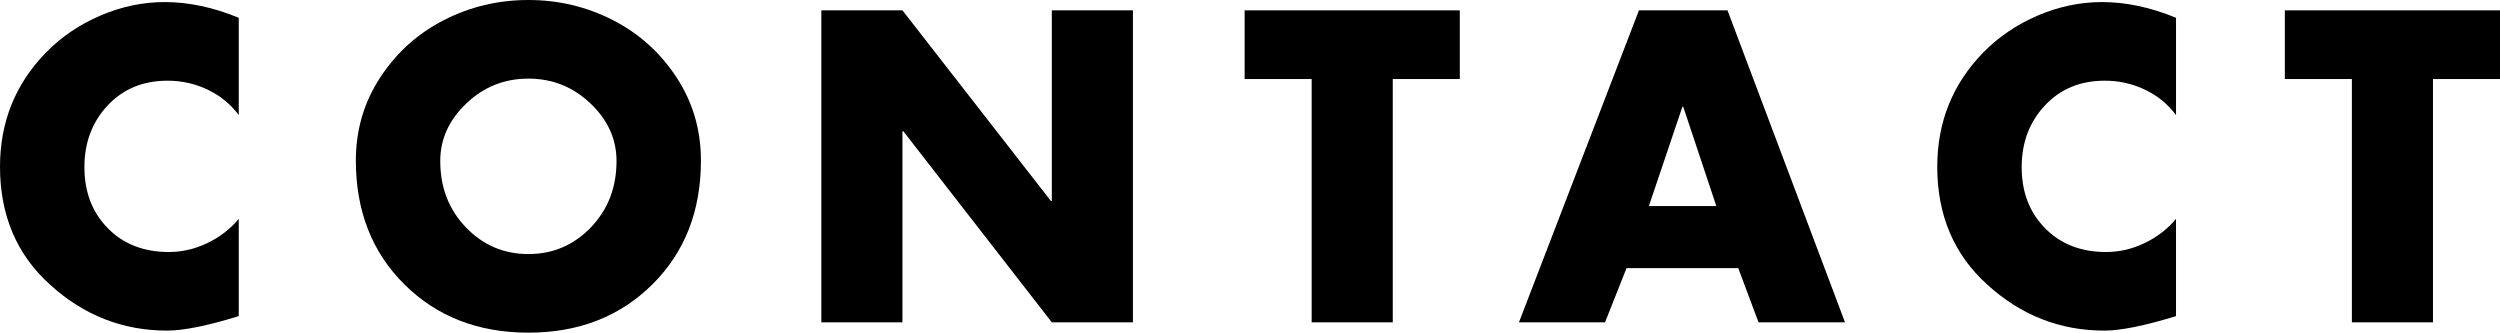 <?xml version="1.0" encoding="utf-8"?>
<!-- Generator: Adobe Illustrator 22.0.1, SVG Export Plug-In . SVG Version: 6.00 Build 0)  -->
<svg version="1.1" id="レイヤー_1" xmlns="http://www.w3.org/2000/svg" xmlns:xlink="http://www.w3.org/1999/xlink" x="0px"
	 y="0px" viewBox="0 0 181.258 24.12" enable-background="new 0 0 181.258 24.12" xml:space="preserve">
<g enable-background="new    ">
	<path d="M17.31,1.29v7.05c-0.6-0.8-1.355-1.414-2.265-1.845c-0.911-0.43-1.875-0.645-2.895-0.645c-1.78,0-3.23,0.6-4.35,1.8
		c-1.121,1.2-1.68,2.689-1.68,4.47c0,1.8,0.565,3.275,1.695,4.425c1.129,1.15,2.604,1.726,4.425,1.726c0.96,0,1.89-0.215,2.79-0.646
		c0.9-0.43,1.66-1.015,2.28-1.755v7.05c-2.28,0.7-4.01,1.05-5.19,1.05c-3.22,0-6.05-1.109-8.49-3.33C1.21,18.46,0,15.61,0,12.09
		c0-3.239,1.11-6,3.33-8.279C4.45,2.67,5.77,1.775,7.29,1.125c1.52-0.649,3.07-0.975,4.65-0.975C13.68,0.15,15.47,0.53,17.31,1.29z"
		/>
	<path d="M32.19,1.455C34.09,0.485,36.13,0,38.31,0c2.18,0,4.22,0.485,6.12,1.455c1.9,0.971,3.439,2.355,4.62,4.155
		s1.77,3.81,1.77,6.029c0,3.66-1.175,6.656-3.525,8.985c-2.35,2.33-5.345,3.495-8.985,3.495c-3.64,0-6.635-1.165-8.985-3.495
		C26.975,18.296,25.8,15.3,25.8,11.64c0-2.22,0.59-4.229,1.77-6.029S30.29,2.426,32.19,1.455z M42.81,7.5
		c-1.26-1.2-2.76-1.8-4.5-1.8c-1.74,0-3.24,0.6-4.5,1.8c-1.26,1.2-1.89,2.591-1.89,4.17c0,1.92,0.62,3.525,1.86,4.815
		s2.75,1.935,4.53,1.935c1.78,0,3.29-0.645,4.53-1.935s1.86-2.896,1.86-4.815C44.7,10.091,44.07,8.7,42.81,7.5z"/>
	<path d="M59.55,23.37V0.75h5.88L76.2,14.58h0.06V0.75h5.88v22.62h-5.88L65.49,9.51h-0.06v13.86H59.55z"/>
	<path d="M100.98,5.73v17.64h-5.881V5.73H90.24V0.75h15.6v4.98H100.98z"/>
	<path d="M126.029,19.44h-8.1l-1.56,3.93h-6.24l8.7-22.62h6.42l8.52,22.62h-6.27L126.029,19.44z M124.439,14.94l-2.399-7.2h-0.06
		l-2.431,7.2H124.439z"/>
	<path d="M157.769,1.29v7.05c-0.6-0.8-1.355-1.414-2.265-1.845c-0.911-0.43-1.875-0.645-2.896-0.645c-1.779,0-3.23,0.6-4.35,1.8
		c-1.121,1.2-1.68,2.689-1.68,4.47c0,1.8,0.564,3.275,1.695,4.425c1.129,1.15,2.604,1.726,4.424,1.726
		c0.961,0,1.891-0.215,2.791-0.646c0.899-0.43,1.659-1.015,2.279-1.755v7.05c-2.279,0.7-4.01,1.05-5.189,1.05
		c-3.221,0-6.051-1.109-8.49-3.33c-2.42-2.18-3.631-5.029-3.631-8.55c0-3.239,1.111-6,3.33-8.279
		c1.121-1.141,2.44-2.035,3.961-2.686c1.52-0.649,3.069-0.975,4.65-0.975C154.139,0.15,155.929,0.53,157.769,1.29z"/>
	<path d="M176.398,5.73v17.64h-5.879V5.73h-4.86V0.75h15.6v4.98H176.398z"/>
</g>
</svg>
